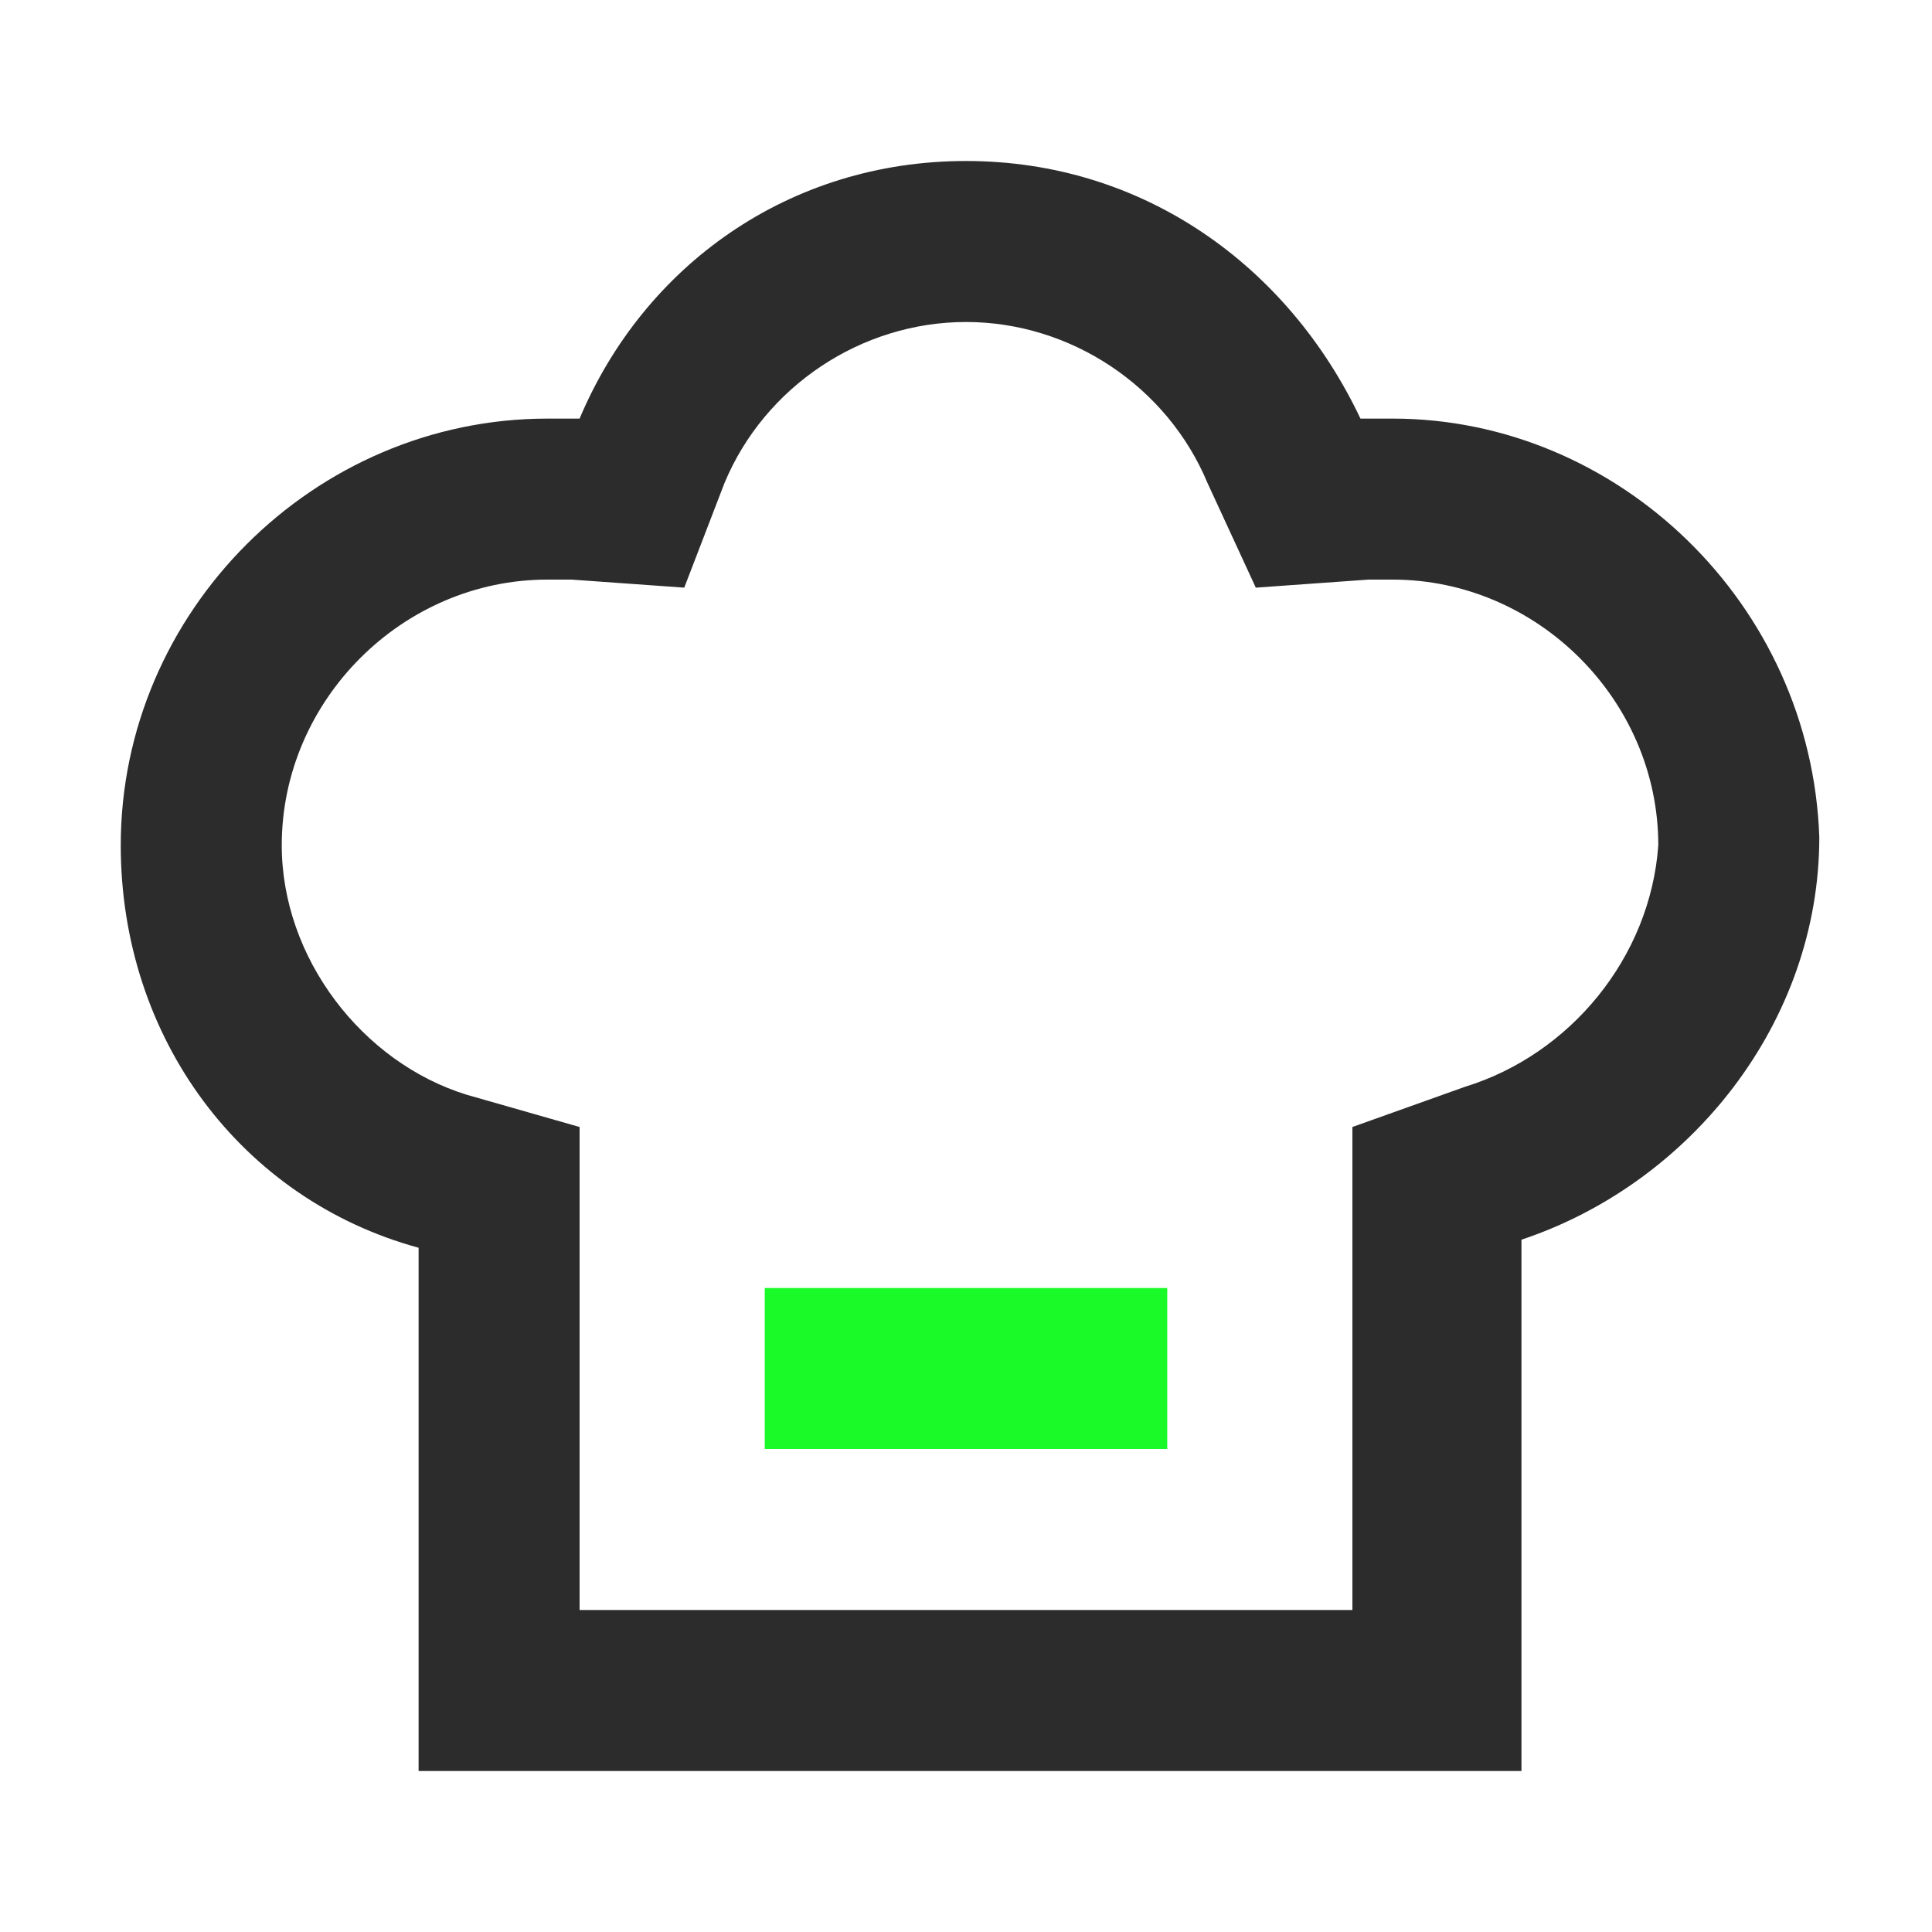 <?xml version="1.0" standalone="no"?><!DOCTYPE svg PUBLIC "-//W3C//DTD SVG 1.1//EN" "http://www.w3.org/Graphics/SVG/1.1/DTD/svg11.dtd"><svg t="1762416180541" class="icon" viewBox="0 0 1024 1024" version="1.1" xmlns="http://www.w3.org/2000/svg" p-id="69952" xmlns:xlink="http://www.w3.org/1999/xlink" width="256" height="256"><path d="M405.333 768h213.333v-85.333h-213.333v85.333z" fill="#1afa29" p-id="69953" data-spm-anchor-id="a313x.search_index.0.i114.92213a81j7PQlf" class=""></path><path d="M738.133 221.867h-17.067C682.667 140.8 605.867 85.333 512 85.333S341.333 140.8 307.2 221.867h-17.067c-123.733 0-226.133 102.4-226.133 226.133 0 102.4 64 187.733 157.867 213.333V938.667h584.533v-281.6c89.6-29.867 157.867-115.2 157.867-213.333-4.267-123.733-106.667-221.867-226.133-221.867z m38.4 354.133l-59.733 21.333v256H307.2v-256l-59.733-17.067c-55.467-17.067-98.133-72.533-98.133-132.267 0-76.8 64-140.8 140.8-140.8h12.8l59.733 4.267L384 256c21.333-51.2 72.533-85.333 128-85.333s106.667 34.133 128 85.333l25.6 55.467 59.733-4.267h12.8c76.8 0 140.8 64 140.8 140.8-4.267 59.733-46.933 110.933-102.4 128z" fill="#2c2c2c" p-id="69954" data-spm-anchor-id="a313x.search_index.0.i113.92213a81j7PQlf" class=""></path></svg>